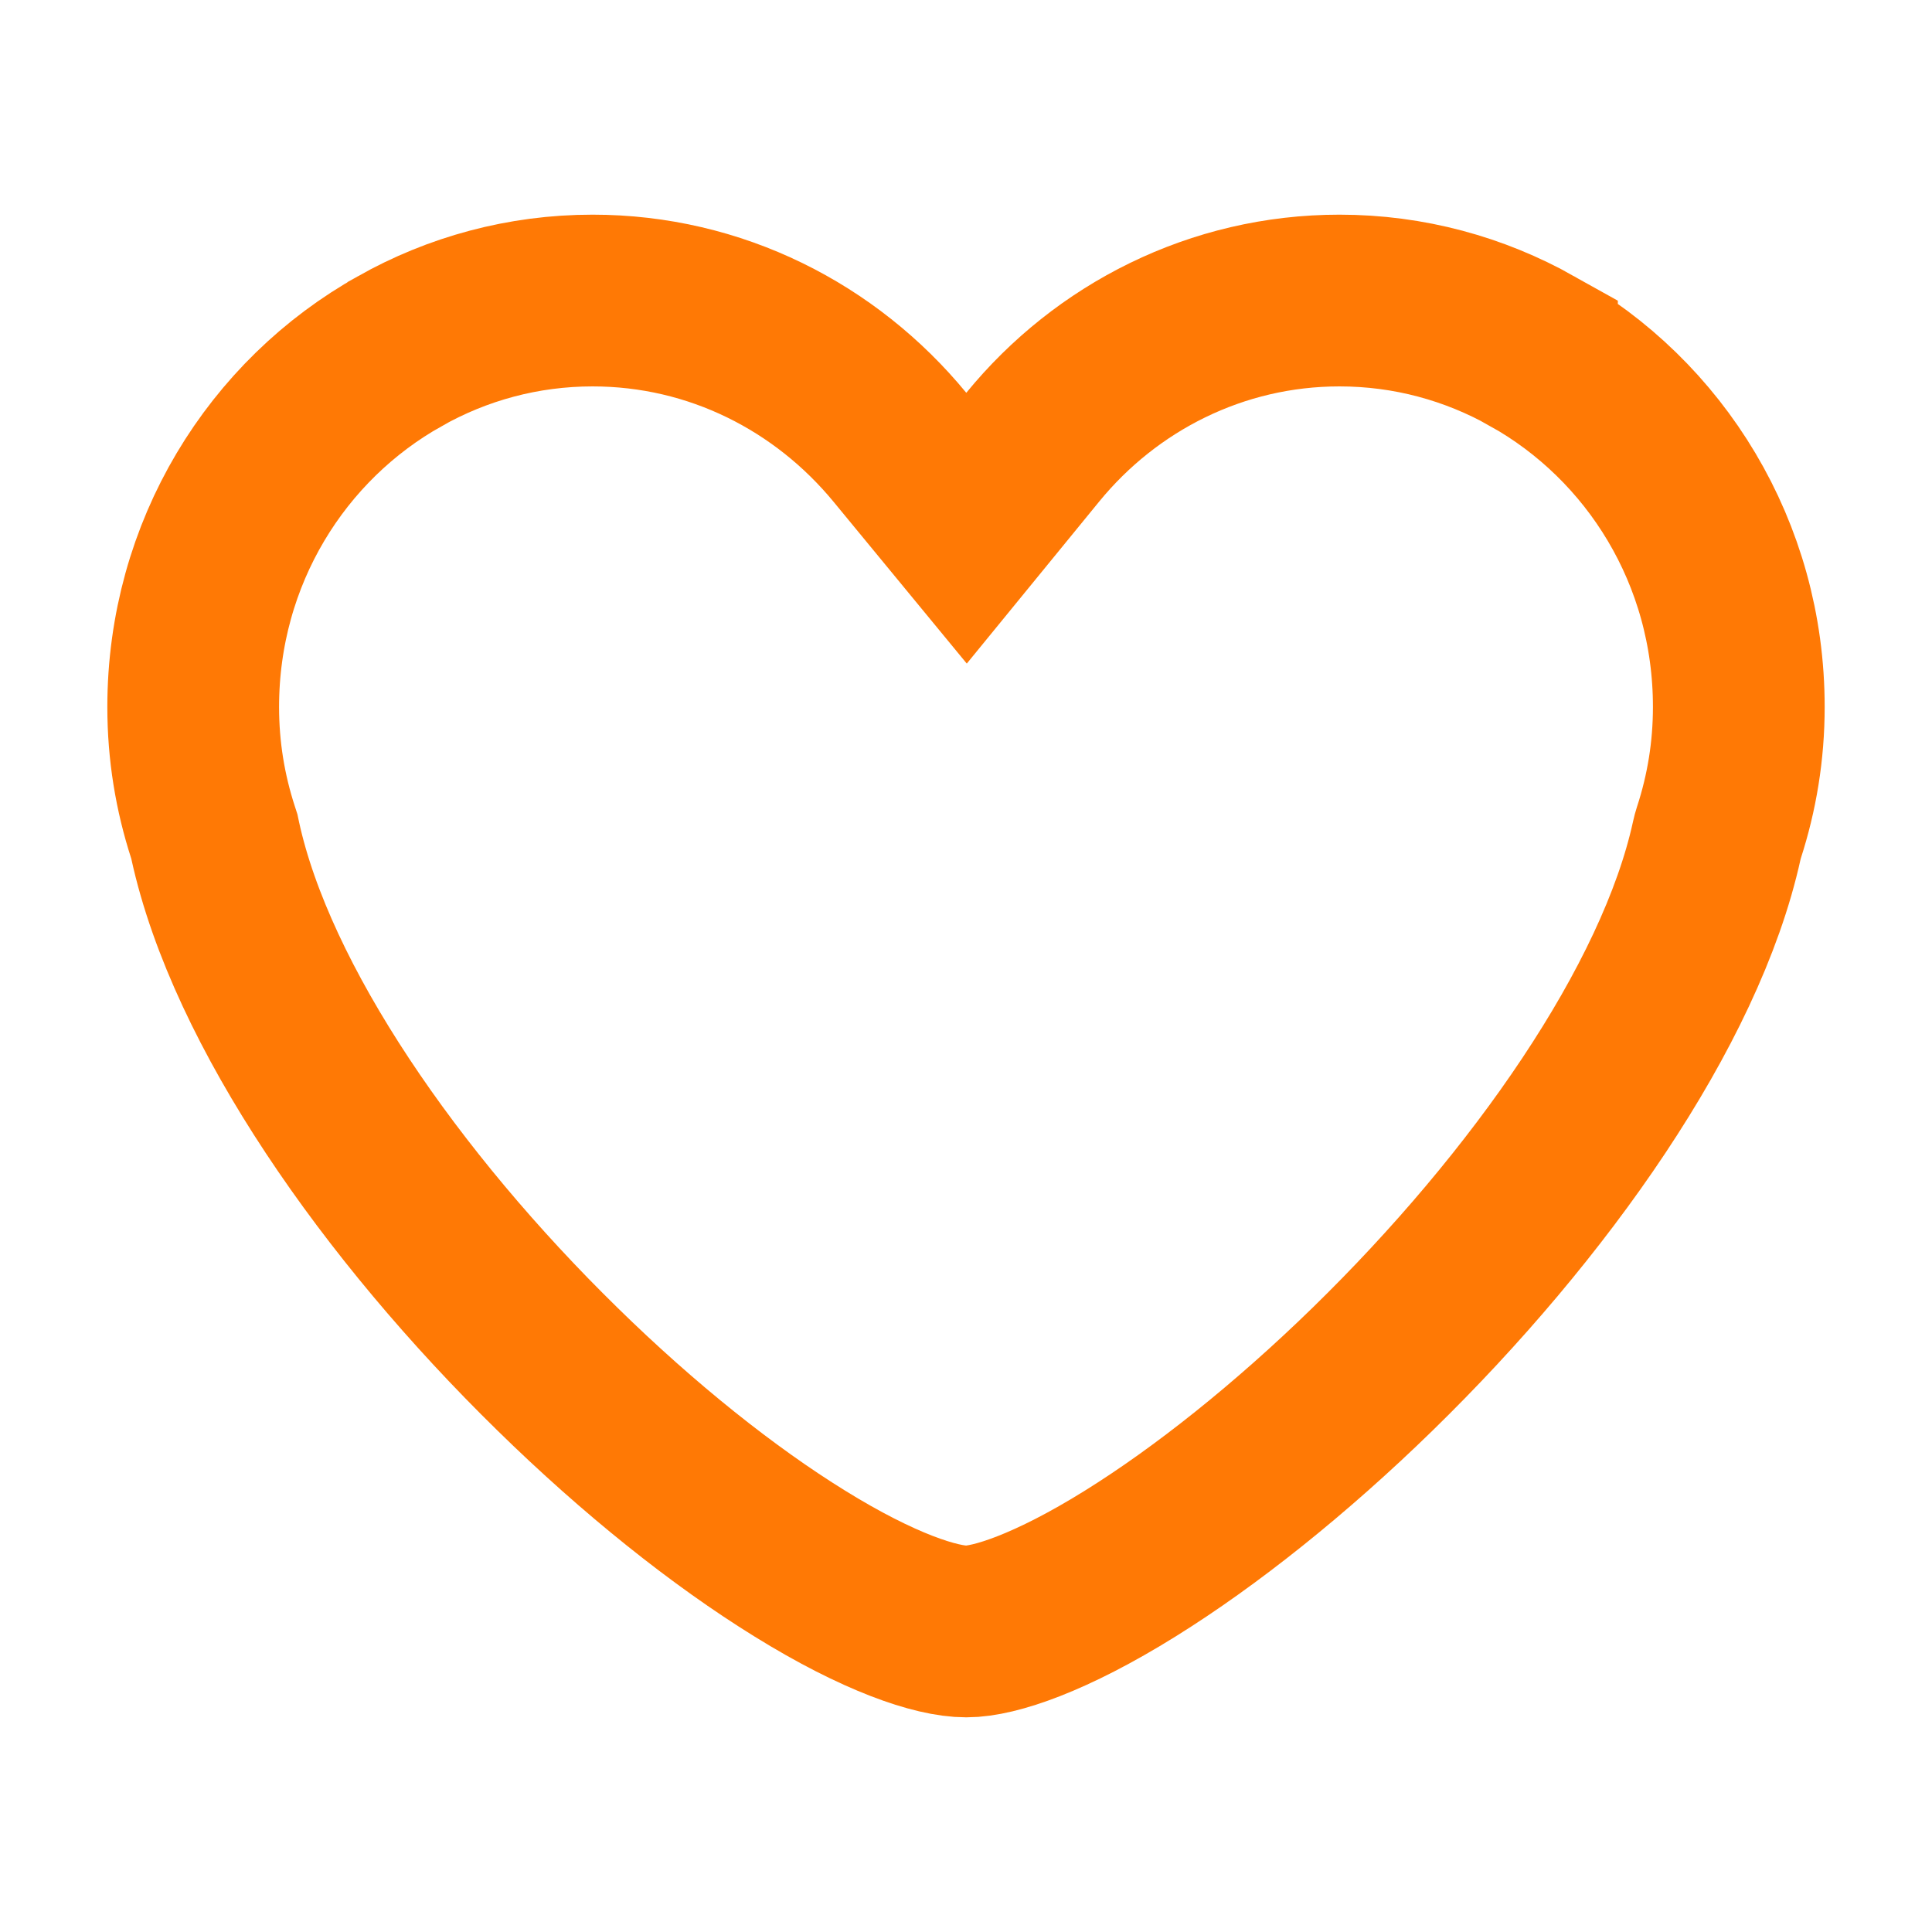 <svg width="18" height="18" viewBox="0 0 18 18" fill="none" xmlns="http://www.w3.org/2000/svg">
<path d="M14.273 3.27L14.273 3.271C15.42 3.912 16.201 5.15 16.2 6.587V6.587C16.2 6.997 16.135 7.386 16.015 7.756L16.004 7.793L15.995 7.83C15.657 9.371 14.346 11.236 12.789 12.755C12.024 13.501 11.232 14.131 10.529 14.568C9.79 15.028 9.265 15.2 9.003 15.2C8.724 15.2 8.19 15.025 7.451 14.567C6.745 14.131 5.955 13.502 5.193 12.755C3.642 11.238 2.342 9.373 2.005 7.831L1.997 7.793L1.985 7.756C1.865 7.386 1.8 6.997 1.8 6.587C1.8 5.15 2.58 3.912 3.727 3.271L3.727 3.271L3.728 3.27C4.261 2.97 4.872 2.8 5.521 2.8C6.666 2.8 7.694 3.328 8.385 4.168L9.005 4.921L9.622 4.166C10.306 3.329 11.337 2.8 12.479 2.8C13.129 2.8 13.738 2.97 14.273 3.27Z" stroke="#FF7905" stroke-width="1.6"/>
</svg>
